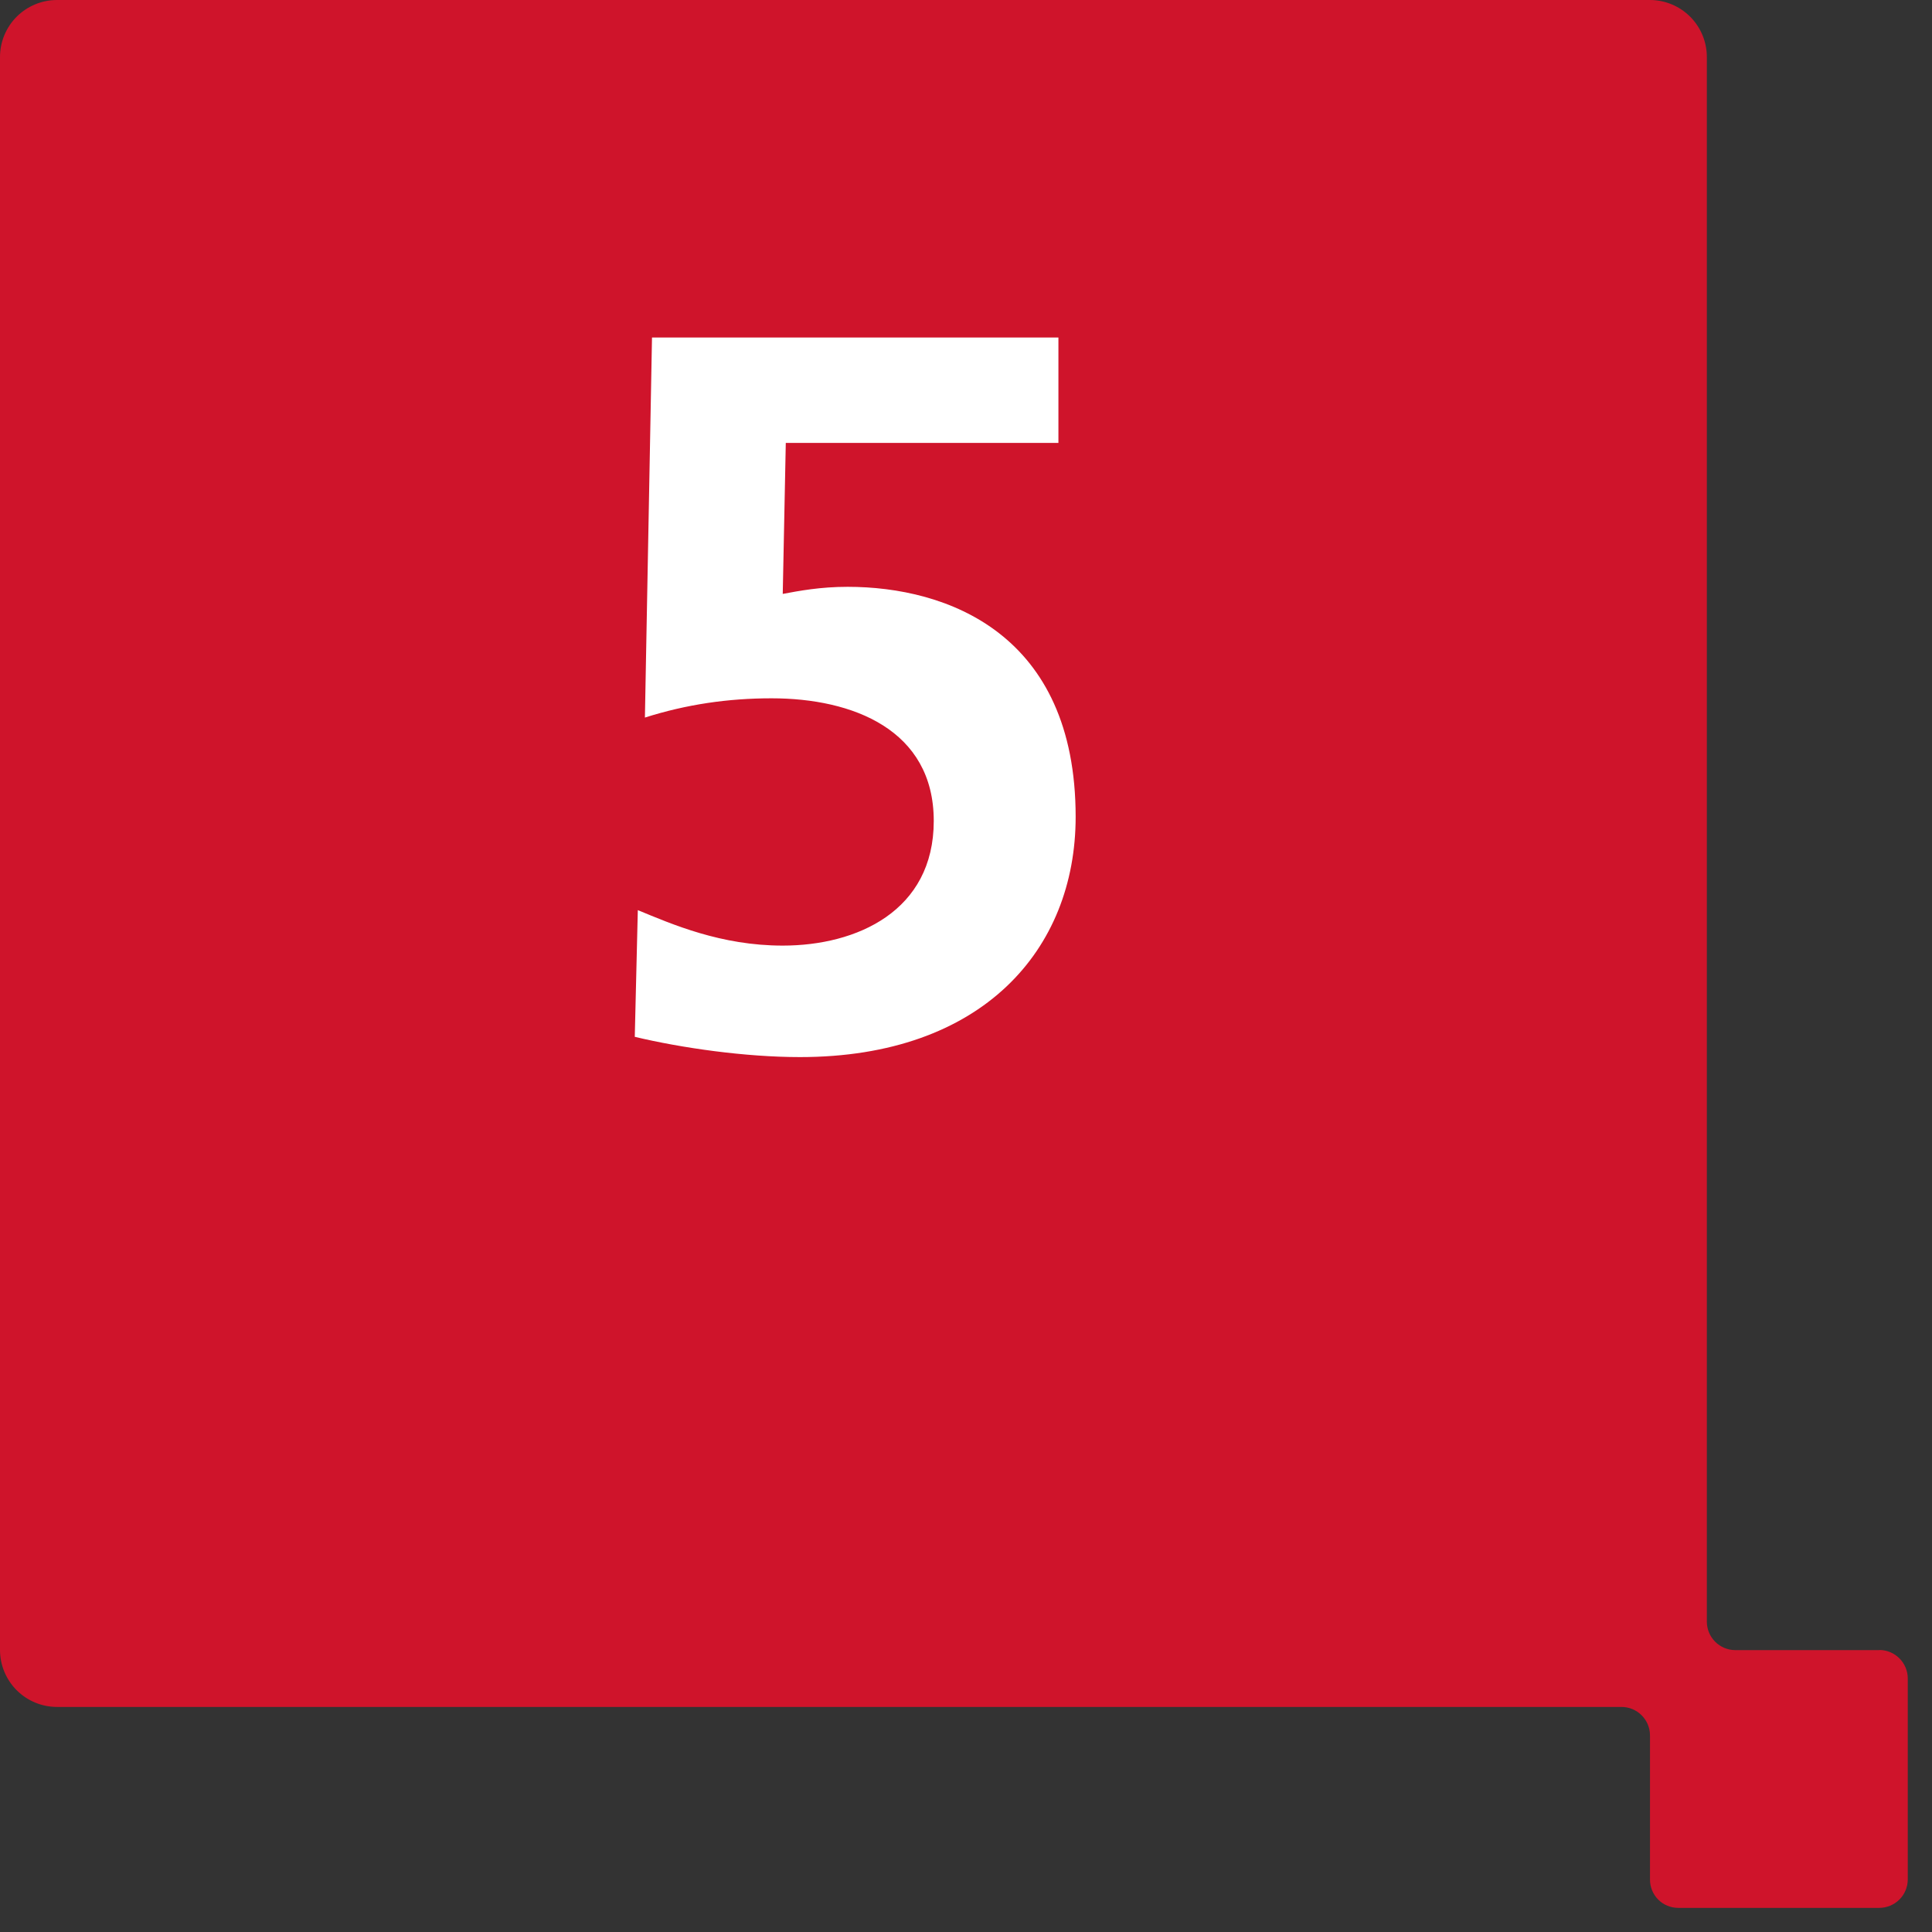 <svg width="61" height="61" viewBox="0 0 61 61" fill="none" xmlns="http://www.w3.org/2000/svg">
<rect x="0" y="0" width="61" height="61" fill="#333333" stroke="none"/>
<path d="M59.338 52.1H54.786C54.548 52.099 54.321 52.003 54.153 51.835C53.985 51.666 53.891 51.438 53.891 51.2V1.8C53.891 1.324 53.703 0.868 53.367 0.53C53.031 0.193 52.576 0.002 52.1 0H1.8C1.323 0 0.865 0.19 0.527 0.527C0.19 0.865 0 1.323 0 1.8V52.094C0 52.571 0.19 53.029 0.527 53.367C0.865 53.704 1.323 53.894 1.8 53.894H51.196C51.435 53.894 51.664 53.989 51.832 54.158C52.001 54.326 52.096 54.555 52.096 54.794V59.345C52.096 59.462 52.118 59.578 52.163 59.687C52.207 59.795 52.273 59.894 52.356 59.977C52.438 60.06 52.537 60.126 52.645 60.17C52.754 60.215 52.87 60.238 52.987 60.238H59.335C59.572 60.238 59.8 60.144 59.969 59.977C60.138 59.81 60.233 59.583 60.235 59.345V52.996C60.235 52.757 60.14 52.528 59.971 52.36C59.803 52.191 59.574 52.096 59.335 52.096" fill="#CF142B"/>
<path d="M33.418 10.656V13.984H24.81L24.714 18.752C25.226 18.656 25.898 18.528 26.762 18.528C29.898 18.528 33.962 20 33.962 25.792C33.962 29.984 31.018 33.376 25.258 33.376C23.53 33.376 21.514 33.088 20.042 32.736L20.138 28.736C21.226 29.184 22.762 29.856 24.714 29.856C27.05 29.856 29.482 28.768 29.482 25.92C29.482 23.04 26.922 22.048 24.362 22.048C22.986 22.048 21.674 22.24 20.362 22.656L20.586 10.656H33.418Z" fill="white"/>
</svg>
